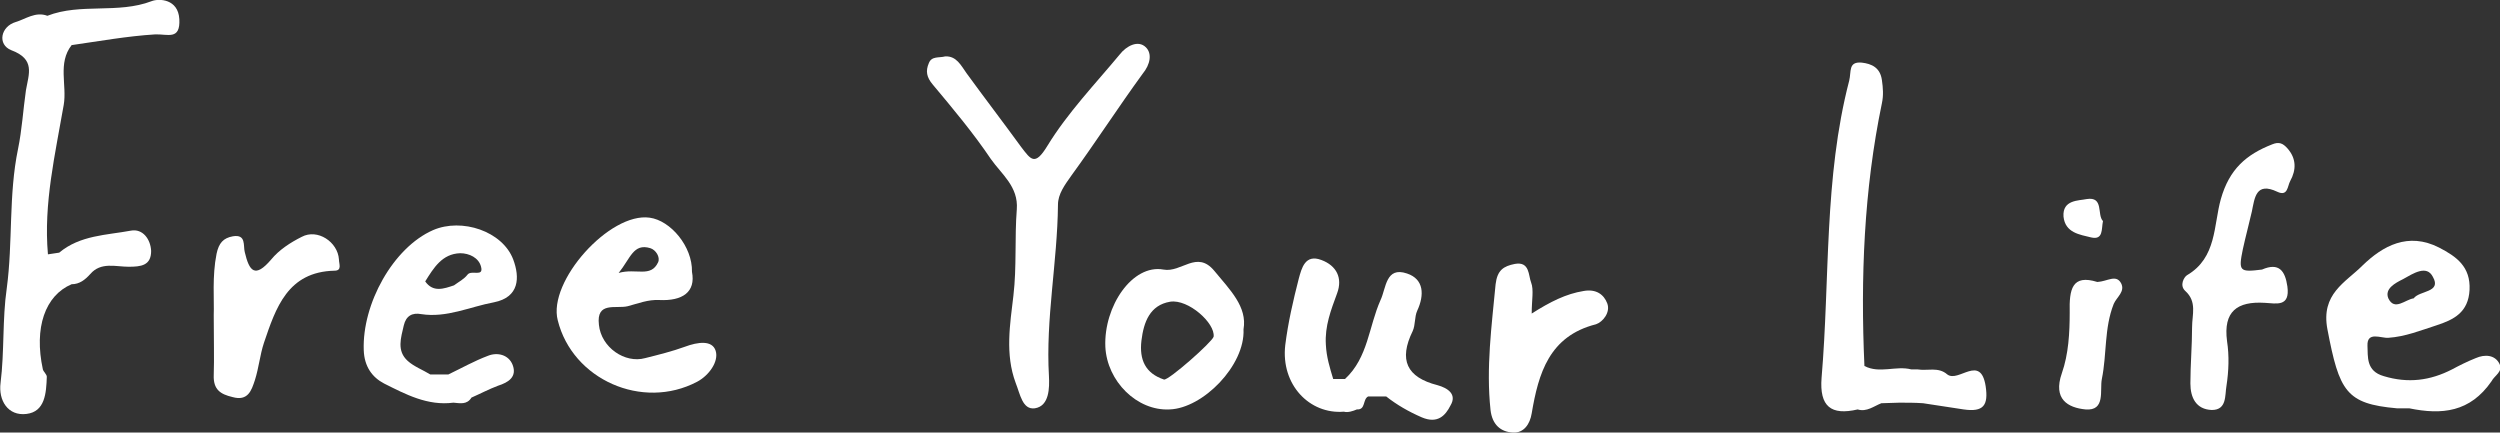 <?xml version="1.0" encoding="utf-8"?>
<!-- Generator: Adobe Illustrator 21.0.2, SVG Export Plug-In . SVG Version: 6.00 Build 0)  -->
<svg version="1.1" id="レイヤー_1" xmlns="http://www.w3.org/2000/svg" xmlns:xlink="http://www.w3.org/1999/xlink" x="0px"
	 y="0px" viewBox="0 0 443.3 76.7" style="enable-background:new 0 0 443.3 76.7;" xml:space="preserve">
<rect x="0" y="0" width="443.3" height="76.7" fill="#333333" stroke="none"/>
<style type="text/css">
	.st0{fill:#FFFFFF;}
</style>
<path class="st0" d="M203.2,8.4c-1.4-1.4-3.5-0.2-4.6,1.2c-4.4,5.3-9.3,10.4-12.9,16.3c-2.2,3.6-2.9,2.4-4.6,0.2
	c-3.2-4.4-6.5-8.7-9.7-13.1c-1-1.4-1.8-3.1-3.8-3c-1.1,0.3-2.4-0.1-2.9,1.2c-0.6,1.4-0.4,2.5,0.7,3.8c3.6,4.3,7.2,8.6,10.3,13.2
	c1.9,2.7,4.9,4.9,4.6,8.9c-0.4,5.1,0,10.2-0.6,15.3s-1.5,10.4,0.4,15.5c0.8,2,1.2,4.8,3.4,4.5c2.6-0.4,2.6-3.7,2.5-5.7
	c-0.6-10.2,1.5-20.2,1.6-30.4c0-1.9,1.2-3.5,2.4-5.2c4.3-5.9,8.3-12.1,12.6-18C204,11.4,204.3,9.5,203.2,8.4z"/>
<path class="st0" d="M126.9,62.2c-0.6-1.9-3.1-1.6-5.5-0.7c-2.2,0.8-4.6,1.4-7,2c-3.6,1-7.8-1.9-8.2-5.9c-0.5-4.2,3-2.8,5.1-3.3
	c1.9-0.5,3.6-1.2,5.6-1.1c4.1,0.2,6.5-1.4,5.8-5c0.1-4.5-3.8-9.1-7.5-9.6c-7.1-1-18.1,11.3-16.3,18.2c2.6,10.5,15,16,24.7,10.9
	C125.7,66.6,127.5,64.1,126.9,62.2z M115.3,44c1,0.3,1.8,1.6,1.4,2.5c-1.3,2.8-3.9,1-7,1.9C111.8,45.8,112.3,43.1,115.3,44z"/>
<path class="st0" d="M399.3,37.5c0.5-2.4,0.7-5.3,4.5-3.5c1.9,0.9,1.8-1,2.3-1.9c1.1-2,1.1-4-0.5-5.8c-0.8-0.9-1.5-1.2-2.7-0.7
	c-4.6,1.8-7.6,4.4-9.1,9.7c-1.3,4.6-0.7,10.4-6,13.5c-0.5,0.3-1.4,1.8-0.3,2.8c2.1,1.9,1.2,4.2,1.2,6.4c0,3.3-0.3,6.7-0.3,10
	c0,2.5,1,4.6,3.8,4.7c2.7,0,2.3-2.6,2.6-4.3c0.4-2.6,0.5-5.3,0.1-7.9c-0.7-5.3,1.8-7.1,6.7-6.8c2,0.1,4.5,0.8,4-2.9
	c-0.4-2.8-1.5-4.3-4.5-3c-4,0.5-4.2,0.3-3.4-3.6C398.2,41.9,398.8,39.7,399.3,37.5z"/>
<path class="st0" d="M215.3,48c-3.1-3.7-5.8,0.4-9-0.2c-5.5-1-10.6,6.5-10.3,13.7c0.3,6.1,5.6,11.4,11.4,11.1
	c5.9-0.2,13.4-7.8,13.1-14.2C221.2,54.4,218.1,51.4,215.3,48z M206.4,67.3c-3.3-1.1-4.4-3.5-4-6.9c0.4-3.3,1.5-6.3,5.1-6.9
	c3.2-0.5,8,3.8,7.7,6.2C215,60.6,207.2,67.5,206.4,67.3z"/>
<path class="st0" d="M285,53.8c-0.6-1.6-2-2.6-4.2-2.2c-3.1,0.5-5.9,1.9-9.2,4c0-2.4,0.4-4.2-0.1-5.5c-0.5-1.2-0.2-3.8-2.9-3.3
	c-2,0.4-3.1,1.1-3.4,3.6c-0.7,7.4-1.7,14.8-0.9,22.3c0.3,2.6,1.8,3.9,4,4c1.9,0.1,3-1.5,3.3-3.4c1.2-7.1,3.1-13.7,11.4-15.8
	C284.2,57.1,285.6,55.4,285,53.8z"/>
<path class="st0" d="M37.9,55.9C38,53.1,37.6,49,38.4,45c0.4-1.9,1.2-2.8,2.9-3.1c2.4-0.4,1.8,1.7,2.1,2.8c0.8,3.4,1.8,4.7,4.7,1.3
	c1.4-1.7,3.4-3,5.4-4c2.8-1.5,6.4,0.9,6.6,4c0,0.8,0.6,2-0.8,2c-8.3,0.2-10.4,6.6-12.5,12.8c-0.7,2.1-0.9,4.4-1.6,6.6
	c-0.6,1.8-1.2,3.8-4,3c-2.1-0.5-3.4-1.3-3.3-3.9C38,63.5,37.9,60.3,37.9,55.9z"/>
<path class="st0" d="M371.9,50c1.8-0.1,3.3-1.4,4.2,0.2c0.8,1.5-0.8,2.5-1.3,3.7c-1.7,4.3-1.2,8.9-2.1,13.3c-0.4,2,0.7,5.7-2.9,5.4
	c-3.1-0.3-5.8-1.8-4.2-6.4c1.2-3.4,1.4-7.2,1.4-10.8C366.9,51.3,367.4,48.6,371.9,50z"/>
<path class="st0" d="M372.9,39.2c-0.3,1.4,0.1,3.4-2.1,2.9c-2-0.5-4.6-0.8-4.9-3.7c-0.2-3,2.7-2.8,4.1-3.1
	C373.1,34.8,371.8,38.1,372.9,39.2z"/>
<path class="st0" d="M352.1,68.5c-0.9-5.8-4.8-0.6-6.8-2.1c-1.6-1.4-3.5-0.6-5.3-0.9c-0.4,0-0.7,0-1.1,0c-2.7-0.7-5.6,0.8-8.3-0.6
	c-0.7-15.6-0.1-31.2,3.1-46.6c0.3-1.4,0.2-2.7,0-4.1c-0.3-2.2-1.8-2.9-3.6-3.1c-2.4-0.2-1.8,1.6-2.2,3.2
	c-4.5,17.3-3.4,35.1-4.9,52.7c-0.4,5.1,1.7,6.7,6.4,5.6c1.6,0.5,2.9-0.6,4.2-1.1c1.1,0,2.1-0.1,3.2-0.1c1.4,0,2.8,0,4.2,0.1
	c2.4,0.4,4.8,0.7,7.2,1.1C351.7,73.1,352.6,71.9,352.1,68.5z"/>
<path class="st0" d="M254.9,68.3c-5.5-1.4-6.9-4.5-4.4-9.6c0.5-1.1,0.3-2.5,0.8-3.6c1.3-2.8,1.2-5.6-1.8-6.6
	c-3.8-1.3-3.7,2.6-4.7,4.7c-2.1,4.7-2.2,10.2-6.3,14c-0.7,0-1.4,0-2.1,0c-0.6-2-1.2-3.9-1.3-6.1c-0.2-3.3,0.9-6.1,2-9.1
	c1-2.7-0.1-4.9-2.8-5.9c-2.9-1.1-3.5,1.5-4,3.3c-1,3.9-1.9,7.8-2.4,11.8c-0.8,7,4.3,12.3,10.4,11.8c0.7,0.2,1.6-0.1,2.3-0.4
	c1.6,0.1,1-1.8,2-2.3c1.1,0,2.1,0,3.2,0c1.9,1.5,4,2.7,6.3,3.7c2.8,1.2,4.2-0.3,5.1-2.1C258.4,69.9,256.7,68.8,254.9,68.3z"/>
<path class="st0" d="M26.9,0.2c-6,2.3-12.6,0.3-18.5,2.6C6.3,2,4.5,3.4,2.8,3.9c-2.7,0.8-3.3,4-0.8,5c4.3,1.6,3.1,4.2,2.6,7.1
	c-0.5,3.5-0.7,7-1.4,10.4c-1.7,8.2-0.9,16.5-2,24.7c-0.8,5.5-0.4,11.2-1.1,16.8c-0.4,3.1,1.3,5.9,4.6,5.5s3.5-3.7,3.6-6.6
	c0-0.4-0.6-0.9-0.7-1.3C6,58.1,8,52.4,12.7,50.4c1.4,0,2.4-0.8,3.3-1.8c1.9-2.2,4.5-1.3,6.8-1.3c2.2,0,4-0.2,4-2.8
	c-0.1-2.1-1.5-4-3.6-3.6c-4.3,0.8-9,0.8-12.7,3.9c-0.7,0.1-1.4,0.2-2,0.3c-0.8-9,1.3-17.8,2.8-26.5c0.6-3.5-1.1-7.4,1.4-10.6
	c4.9-0.7,9.9-1.6,14.8-1.9C29.7,6,32,7.2,31.8,3.4C31.6-0.2,28.2-0.3,26.9,0.2z"/>
<path class="st0" d="M443.2,64.5c-0.8-1.6-2.6-1.7-4.2-1c-1.5,0.6-2.9,1.3-4.2,2c-3.9,2-7.8,2.5-12.1,1.2c-3.2-0.9-2.8-3.5-2.9-5.4
	c-0.1-2.6,2.4-1.3,3.7-1.4c3-0.2,5.7-1.3,8.5-2.2c3.1-1,5.7-2.3,5.9-6.3c0.2-4.1-2.3-5.9-5.4-7.5c-5.5-2.8-10-0.3-13.6,3.2
	c-3,3-7.4,5-6.2,11.3c2.1,11,3.3,13.2,12.3,14c0.7,0,1.5,0,2.2,0c5.8,1.2,10.8,0.7,14.6-4.8C442.3,66.6,443.9,65.9,443.2,64.5z
	 M426.1,49.5c1.8-1,4.2-2.6,5.3-0.4c1.6,2.8-2.4,2.4-3.4,3.8c-1.5,0.2-3.4,2.3-4.5,0C422.8,51.2,424.7,50.2,426.1,49.5z"/>
<path class="st0" d="M86.5,63.1c-2.4,0.9-4.7,2.2-7,3.3c-1.1,0-2.1,0-3.2,0c-1.3-0.8-2.9-1.4-4-2.4c-2-1.8-1.2-4.1-0.7-6.3
	c0.4-1.7,1.5-2.3,3.1-2c4.5,0.7,8.6-1.3,12.9-2.1c4.5-0.9,4.6-4.4,3.4-7.6c-1.9-5-9.1-7.4-14.2-5.2c-7.1,3.1-12.6,13.1-12.3,21.3
	c0.1,2.9,1.5,4.8,3.6,5.9c3.8,1.9,7.7,4,12.3,3.4c1.2,0.1,2.4,0.4,3.2-0.9c1.6-0.7,3.1-1.5,4.7-2.1c1.9-0.6,3.4-1.6,2.6-3.7
	C90.2,62.9,88.2,62.4,86.5,63.1z M81.6,44.9c1.6,0,3.3,0.8,3.7,2.4c0.5,1.9-1.7,0.5-2.4,1.4c-0.6,0.8-1.6,1.3-2.4,1.9
	c-1.8,0.6-3.7,1.3-5.1-0.7C76.9,47.5,78.4,45,81.6,44.9z"/>
</svg>
